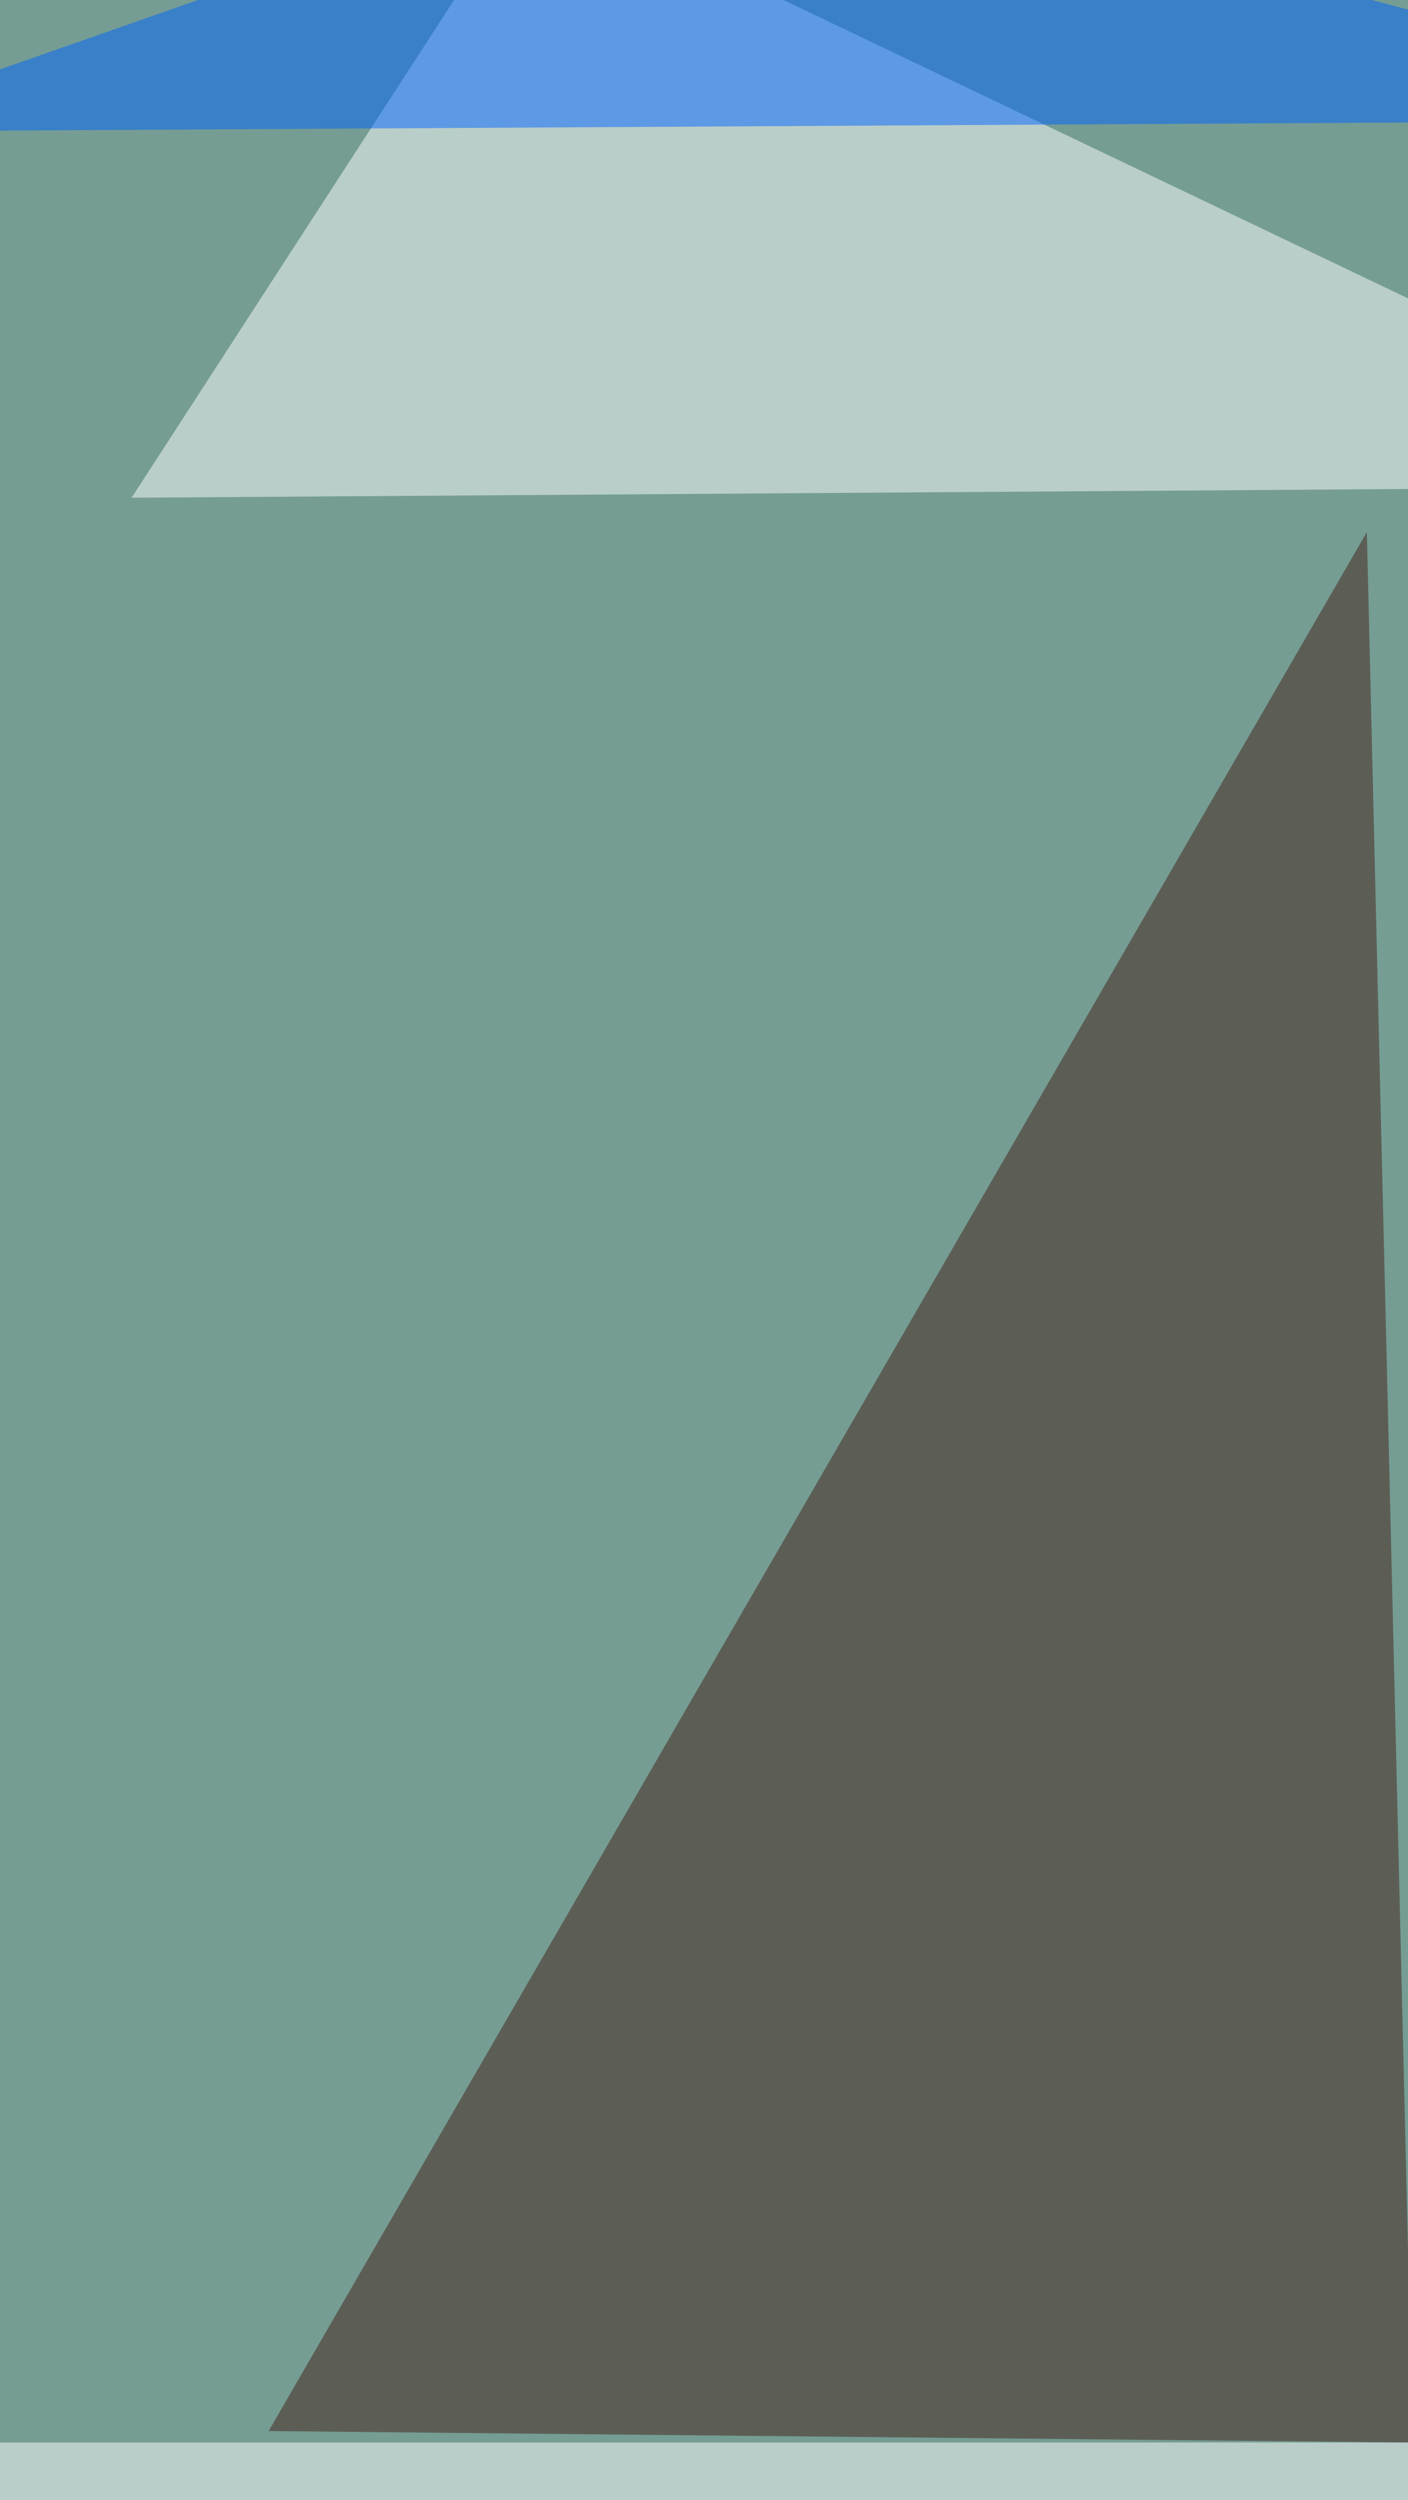 <svg xmlns="http://www.w3.org/2000/svg" width="640" height="1136" ><filter id="a"><feGaussianBlur stdDeviation="55"/></filter><rect width="100%" height="100%" fill="#759d93"/><g filter="url(#a)"><g fill-opacity=".5"><path fill="#fff" d="M673.3 1110l-88.4 301.6L-80.6 1110z"/><path fill="#44211b" d="M642.1 1110l-520-5.2 499.2-863z"/><path fill="#fff" d="M59.8 226.2l182-280.8 577 275.6z"/><path fill="#0064ff" d="M-80.6 59.8l909.9-5.2L319.8-80.6z"/></g></g></svg>